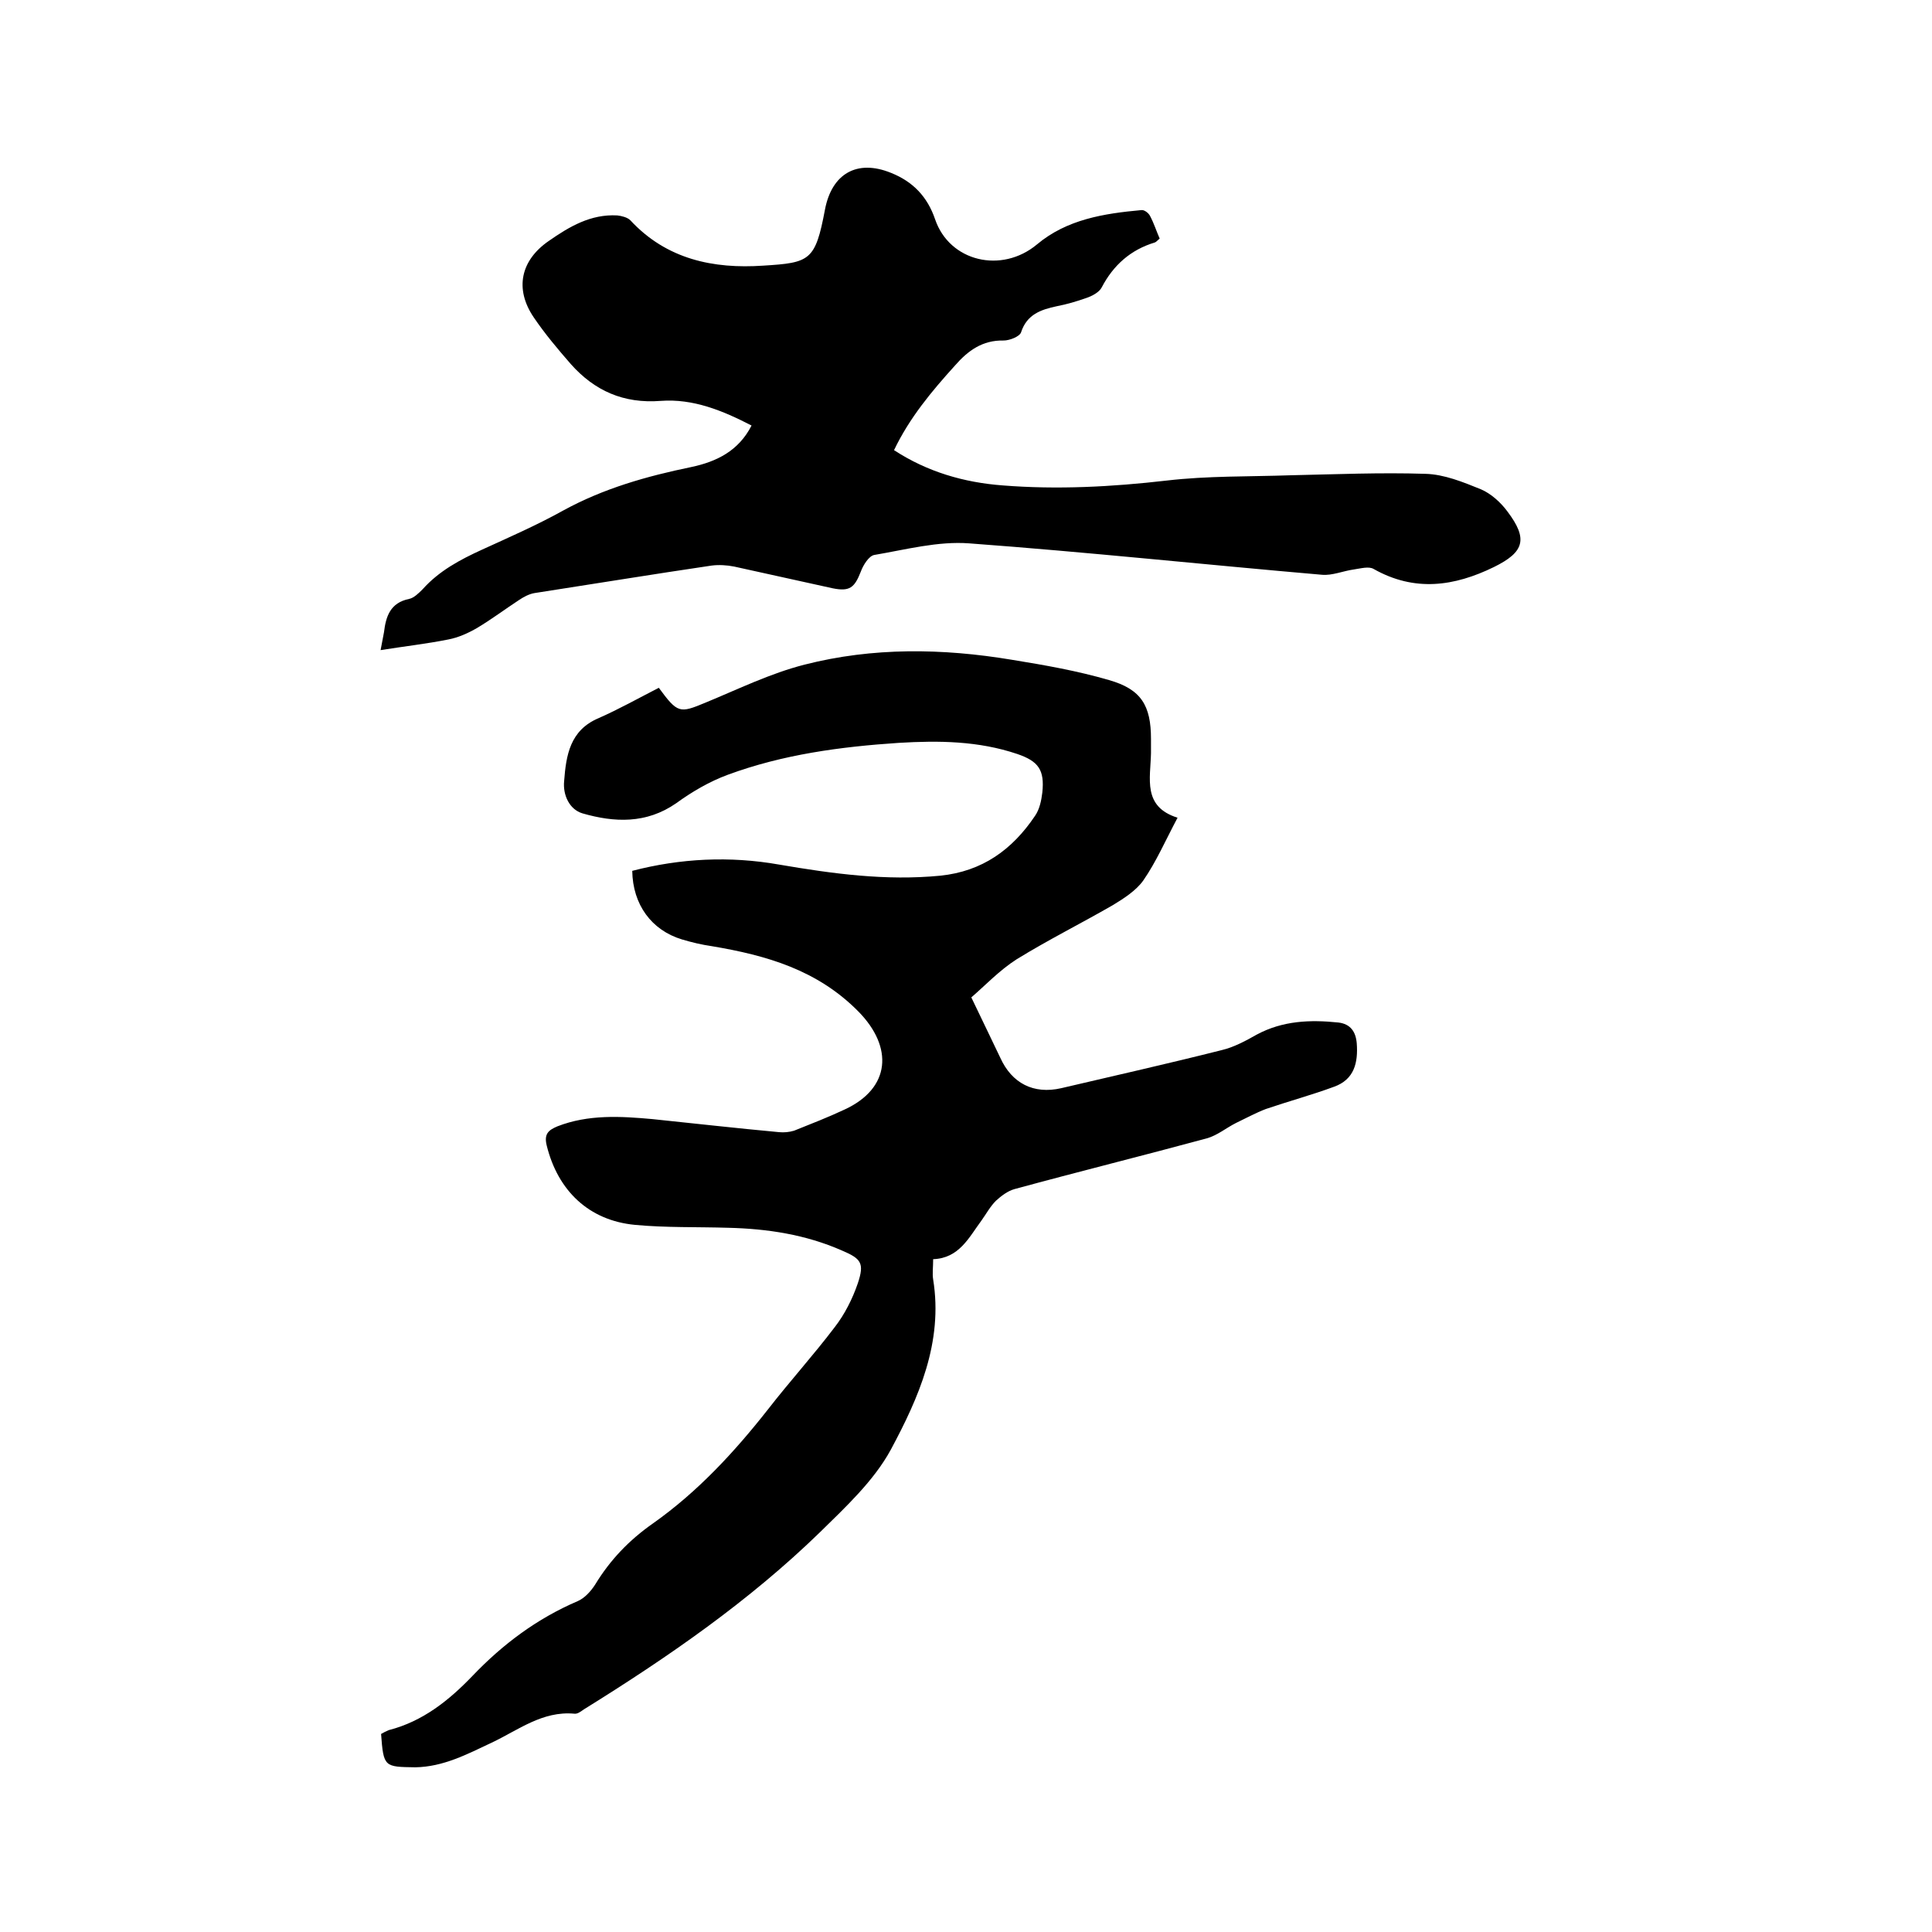 <svg enable-background="new 0 0 400 400" viewBox="0 0 400 400" xmlns="http://www.w3.org/2000/svg"><path d="m78.9 359c.5-.3 1.1-.6 1.6-.8 7-1.8 12.4-6.1 17.3-11.2 6.3-6.6 13.4-11.9 21.8-15.5 1.4-.6 2.7-2 3.6-3.4 3.1-5.1 7-9.2 12-12.7 9.2-6.5 16.8-14.7 23.8-23.6 4.5-5.8 9.4-11.2 13.8-17 2.1-2.7 3.7-5.9 4.8-9.1 1.4-4.2.7-5.1-3.3-6.8-7.5-3.3-15.4-4.5-23.5-4.7-6.4-.2-12.9 0-19.3-.6-9.6-.9-16-7.1-18.3-16.4-.6-2.4.3-3.2 2.2-4 6.4-2.5 13.1-2.1 19.7-1.5 8.7.9 17.5 1.9 26.2 2.7 1 .1 2.1 0 3.1-.3 3.5-1.4 7.1-2.8 10.5-4.4 9.5-4.4 10.1-12.9 2.8-20.3-8.5-8.6-19-11.6-30.3-13.5-2.1-.3-4.2-.8-6.2-1.4-6.3-1.9-10.2-7.2-10.3-14.2 10-2.6 20.2-3.1 30.4-1.3 11.1 1.9 22.1 3.4 33.4 2.3 8.7-.9 14.9-5.4 19.6-12.4.9-1.3 1.3-3.1 1.5-4.8.5-4.7-.8-6.5-5.2-8-8-2.7-16.2-2.8-24.5-2.3-12.1.8-24 2.4-35.4 6.6-3.8 1.4-7.4 3.5-10.7 5.9-6.2 4.3-12.8 4-19.4 2.1-2.7-.8-4.1-3.8-3.8-6.7.4-5.3 1.2-10.5 7.1-13 4.3-1.9 8.4-4.2 12.5-6.3 3.9 5.3 4.3 5.3 9.6 3.1 6.8-2.8 13.5-6.1 20.6-7.9 14.1-3.6 28.5-3.4 42.9-1 6.8 1.1 13.6 2.3 20.1 4.2 6.7 1.9 8.7 5.3 8.7 12.2v2.9c-.1 5.3-1.8 11.1 5.5 13.4-2.5 4.7-4.4 9.1-7.1 13-1.5 2.1-4 3.7-6.3 5.1-6.6 3.8-13.4 7.2-19.9 11.2-3.6 2.3-6.6 5.5-9.4 7.9 2.2 4.6 4.1 8.5 6 12.5 2.4 5.3 6.9 7.6 12.6 6.3 11.1-2.6 22.2-5.1 33.3-7.9 2.5-.6 4.9-1.9 7.2-3.2 5.4-2.9 11.1-3.1 16.9-2.5 2.5.3 3.6 1.9 3.8 4.3.3 4-.5 7.5-4.7 9-4.6 1.7-9.4 3-14.1 4.6-2.1.8-4.1 1.9-6.2 2.9-2 1-3.9 2.6-6.1 3.2-13.3 3.6-26.6 6.9-39.8 10.5-1.4.4-2.7 1.4-3.8 2.4-1.2 1.2-2 2.7-3 4.1-2.6 3.5-4.6 7.8-10 8 0 1.7-.2 3 0 4.2 2.1 13-3 24.5-8.8 35.3-3.5 6.4-9.3 11.8-14.6 17-14.7 14.3-31.5 25.9-48.9 36.7-.6.4-1.3 1-2 .9-6.6-.6-11.6 3.4-17.1 6-5.1 2.4-10 5-15.8 5.1-6.4-.1-6.6 0-7.1-6.9z"/><path d="m78.8 134.6c.3-1.6.5-2.6.7-3.7.4-3.3 1.3-6.1 5.2-6.9 1-.2 2-1.2 2.8-2 3.4-3.8 7.7-6.1 12.3-8.2 5.7-2.6 11.4-5.1 16.8-8.1 8.4-4.6 17.3-7.1 26.5-9 5.2-1.1 9.8-3.3 12.5-8.6-6-3.1-12.1-5.6-18.8-5.1-7.7.6-13.7-2.1-18.6-7.6-2.7-3.1-5.4-6.3-7.7-9.7-4-5.9-2.7-11.8 3.1-15.8 4.3-3 8.7-5.6 14.2-5.3.9.1 2.1.4 2.7 1 7.5 8.1 17.2 10.1 27.5 9.4 9.7-.6 10.8-1 12.8-11.6 1.4-7.4 6.6-10.5 13.7-7.6 4.5 1.8 7.5 4.9 9.1 9.6 3 8.8 13.8 11.3 21.1 5.2 6.2-5.2 13.9-6.4 21.6-7.1.6-.1 1.5.6 1.8 1.2.8 1.5 1.3 3.1 2 4.7-.4.3-.7.7-1 .8-5 1.5-8.6 4.7-11 9.3-.5 1-2 1.8-3.2 2.2-2 .7-4 1.3-6.1 1.7-3.3.7-6.2 1.7-7.4 5.4-.3.9-2.4 1.7-3.6 1.7-4.4-.1-7.4 2.1-10.1 5.2-4.8 5.3-9.4 10.8-12.6 17.5 6.9 4.5 14.5 6.7 22.5 7.3 11.3.9 22.6.3 33.9-1 8.5-1 17.1-.8 25.7-1.1 9.3-.2 18.6-.6 27.9-.3 3.9.1 7.8 1.7 11.5 3.2 2.1.9 4.1 2.7 5.5 4.6 4.3 5.7 3.5 8.4-2.8 11.5-8.2 4-16.4 5.2-24.9.4-1-.6-2.7-.1-4.1.1-2.2.3-4.5 1.3-6.6 1.1-24.3-2.1-48.6-4.7-73-6.5-6.5-.5-13.2 1.3-19.7 2.4-1.1.2-2.3 2.1-2.8 3.5-1.3 3.3-2.3 4.1-5.8 3.4-6.8-1.5-13.6-3-20.4-4.5-1.5-.3-3.2-.4-4.7-.2-12.2 1.8-24.4 3.8-36.7 5.7-1.1.2-2.2.8-3.1 1.4-2.9 1.9-5.7 4-8.7 5.8-1.9 1.1-3.9 2-6 2.4-4.5.9-9 1.4-14 2.2z"/></svg>